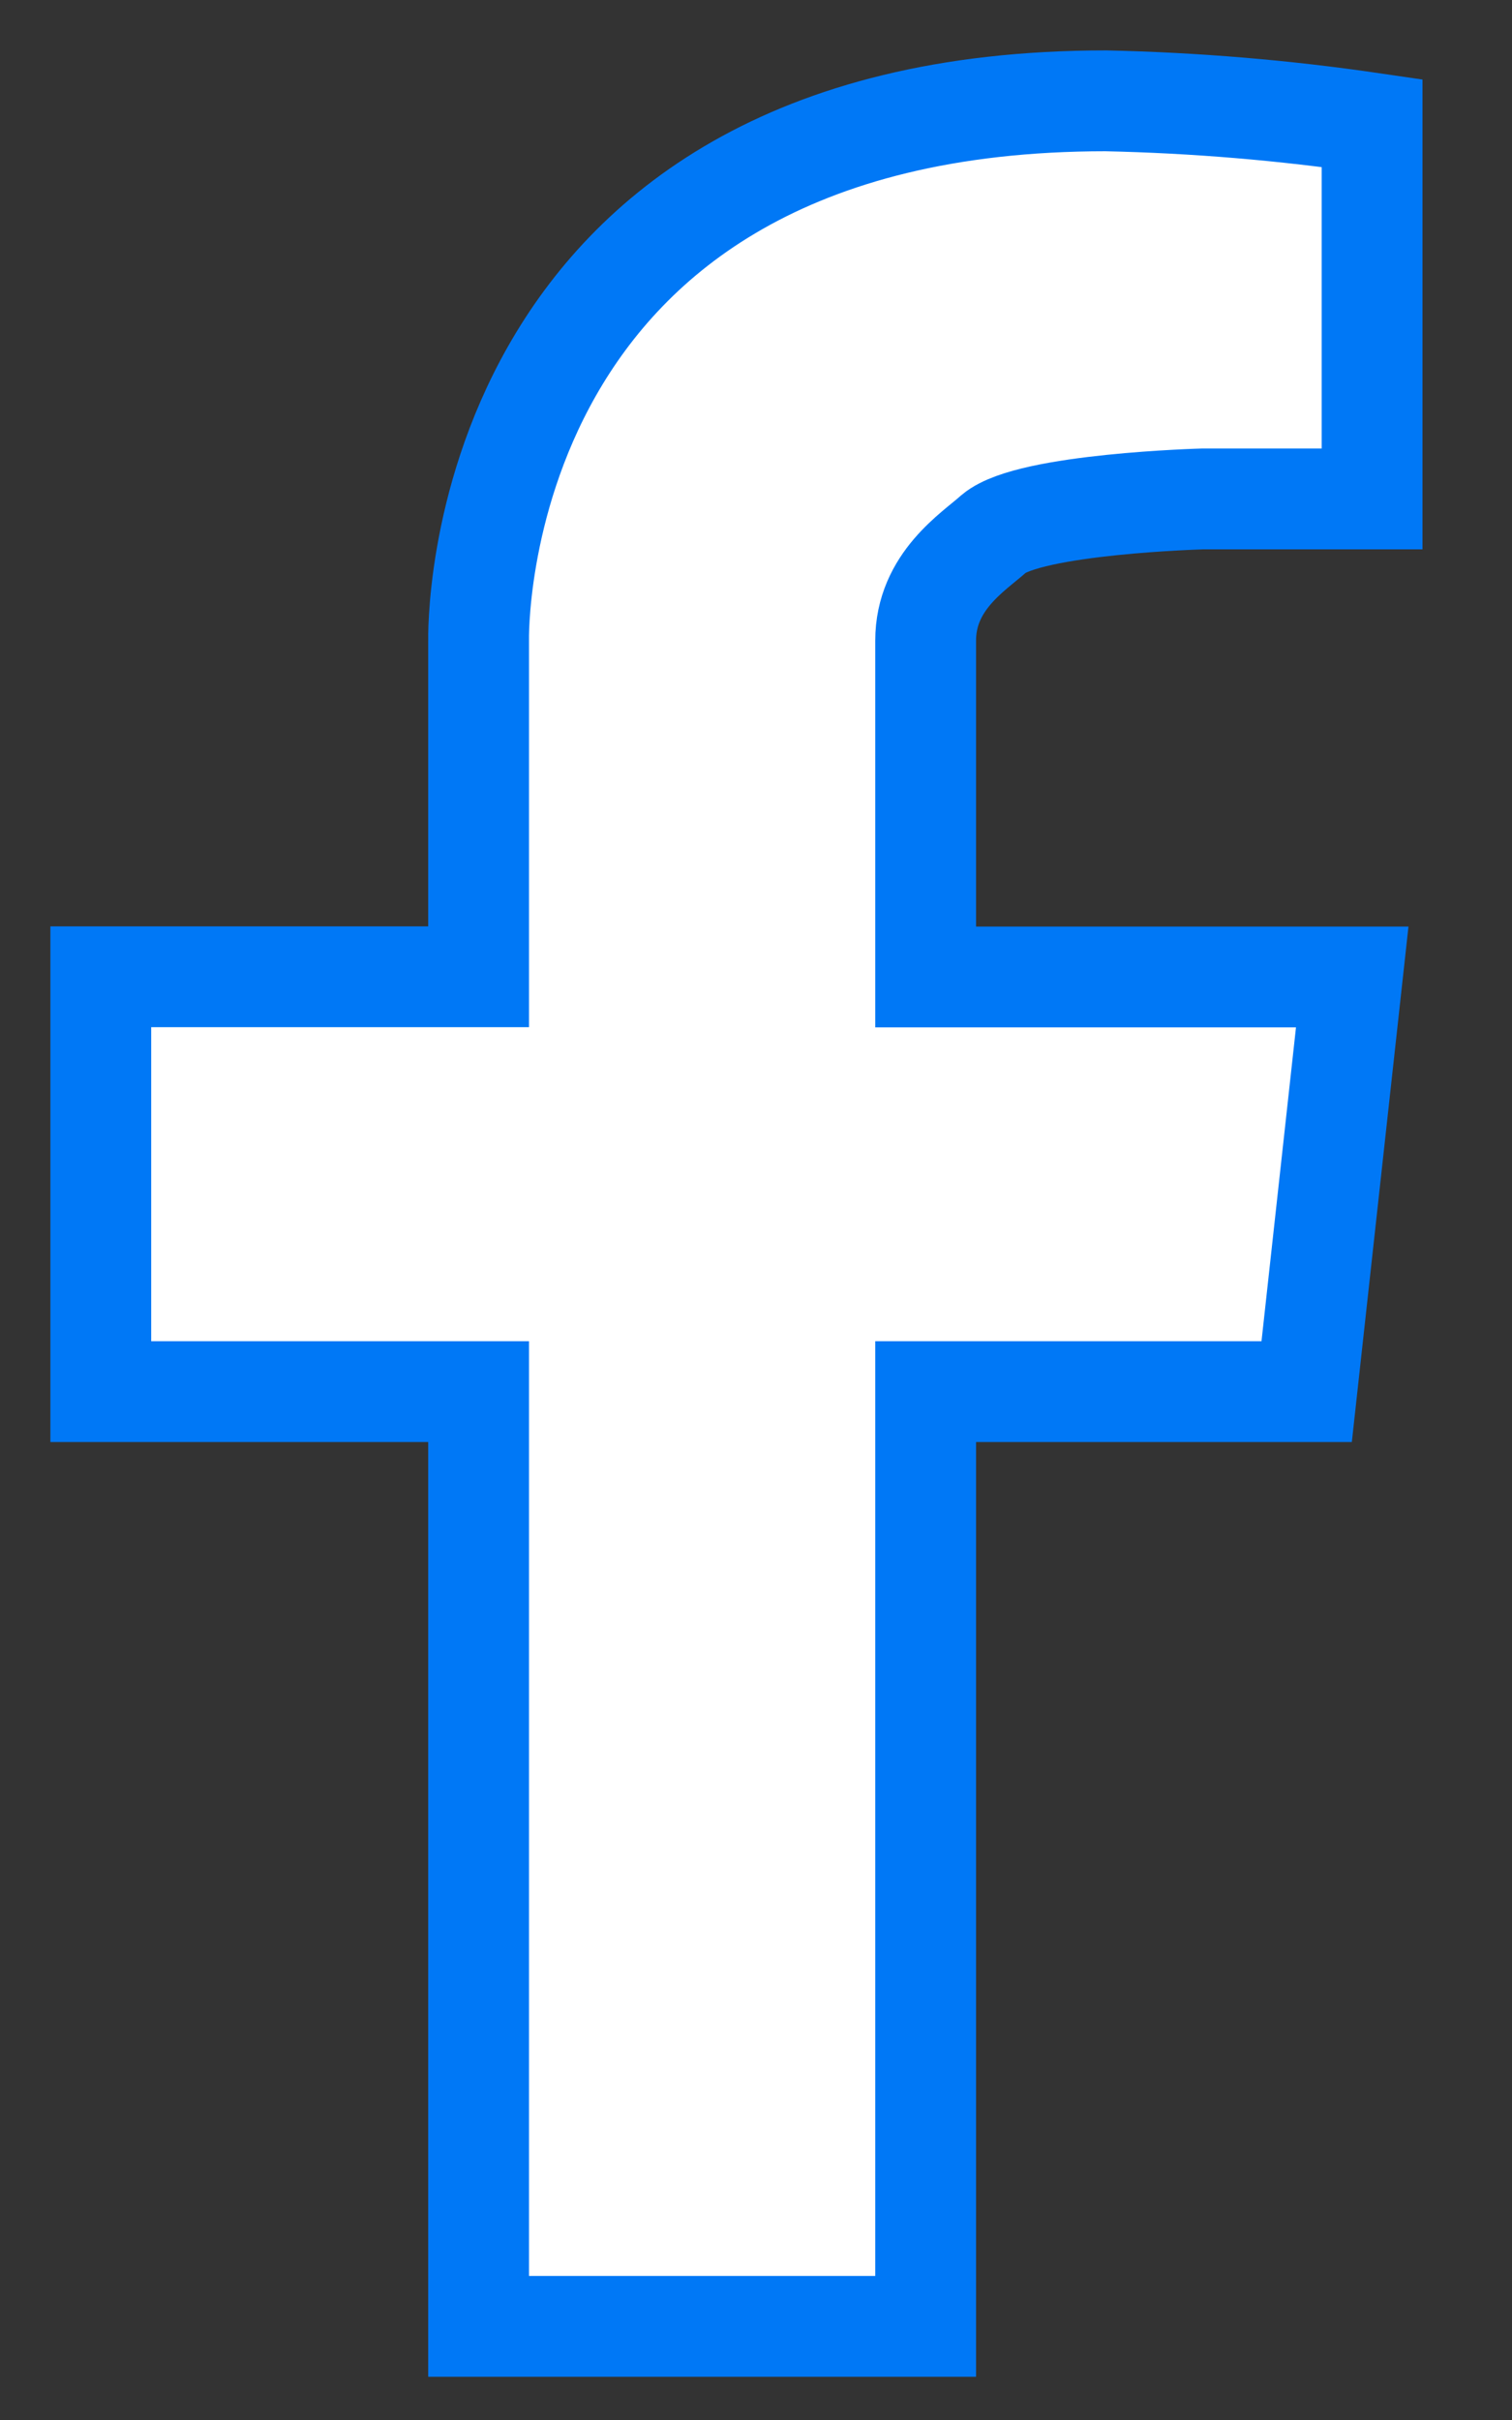 <svg width="15" height="24" viewBox="0 0 15 24" fill="none" xmlns="http://www.w3.org/2000/svg">
<rect x="0" y="0" width="15" height="24" fill="#333333" stroke="none"/>
<path d="M4.748 6.354V9.687H1V13.801H4.748V23.071H9.183V13.801H12.963L13.415 9.689H9.183V6.354C9.183 5.765 9.661 5.472 9.862 5.291C10.217 4.995 11.931 4.948 11.931 4.948H13.612V1.221C12.737 1.093 11.855 1.019 10.97 1C4.619 1 4.748 6.354 4.748 6.354Z" fill="white" stroke="#0078F6" stroke-miterlimit="10"/>
</svg>
